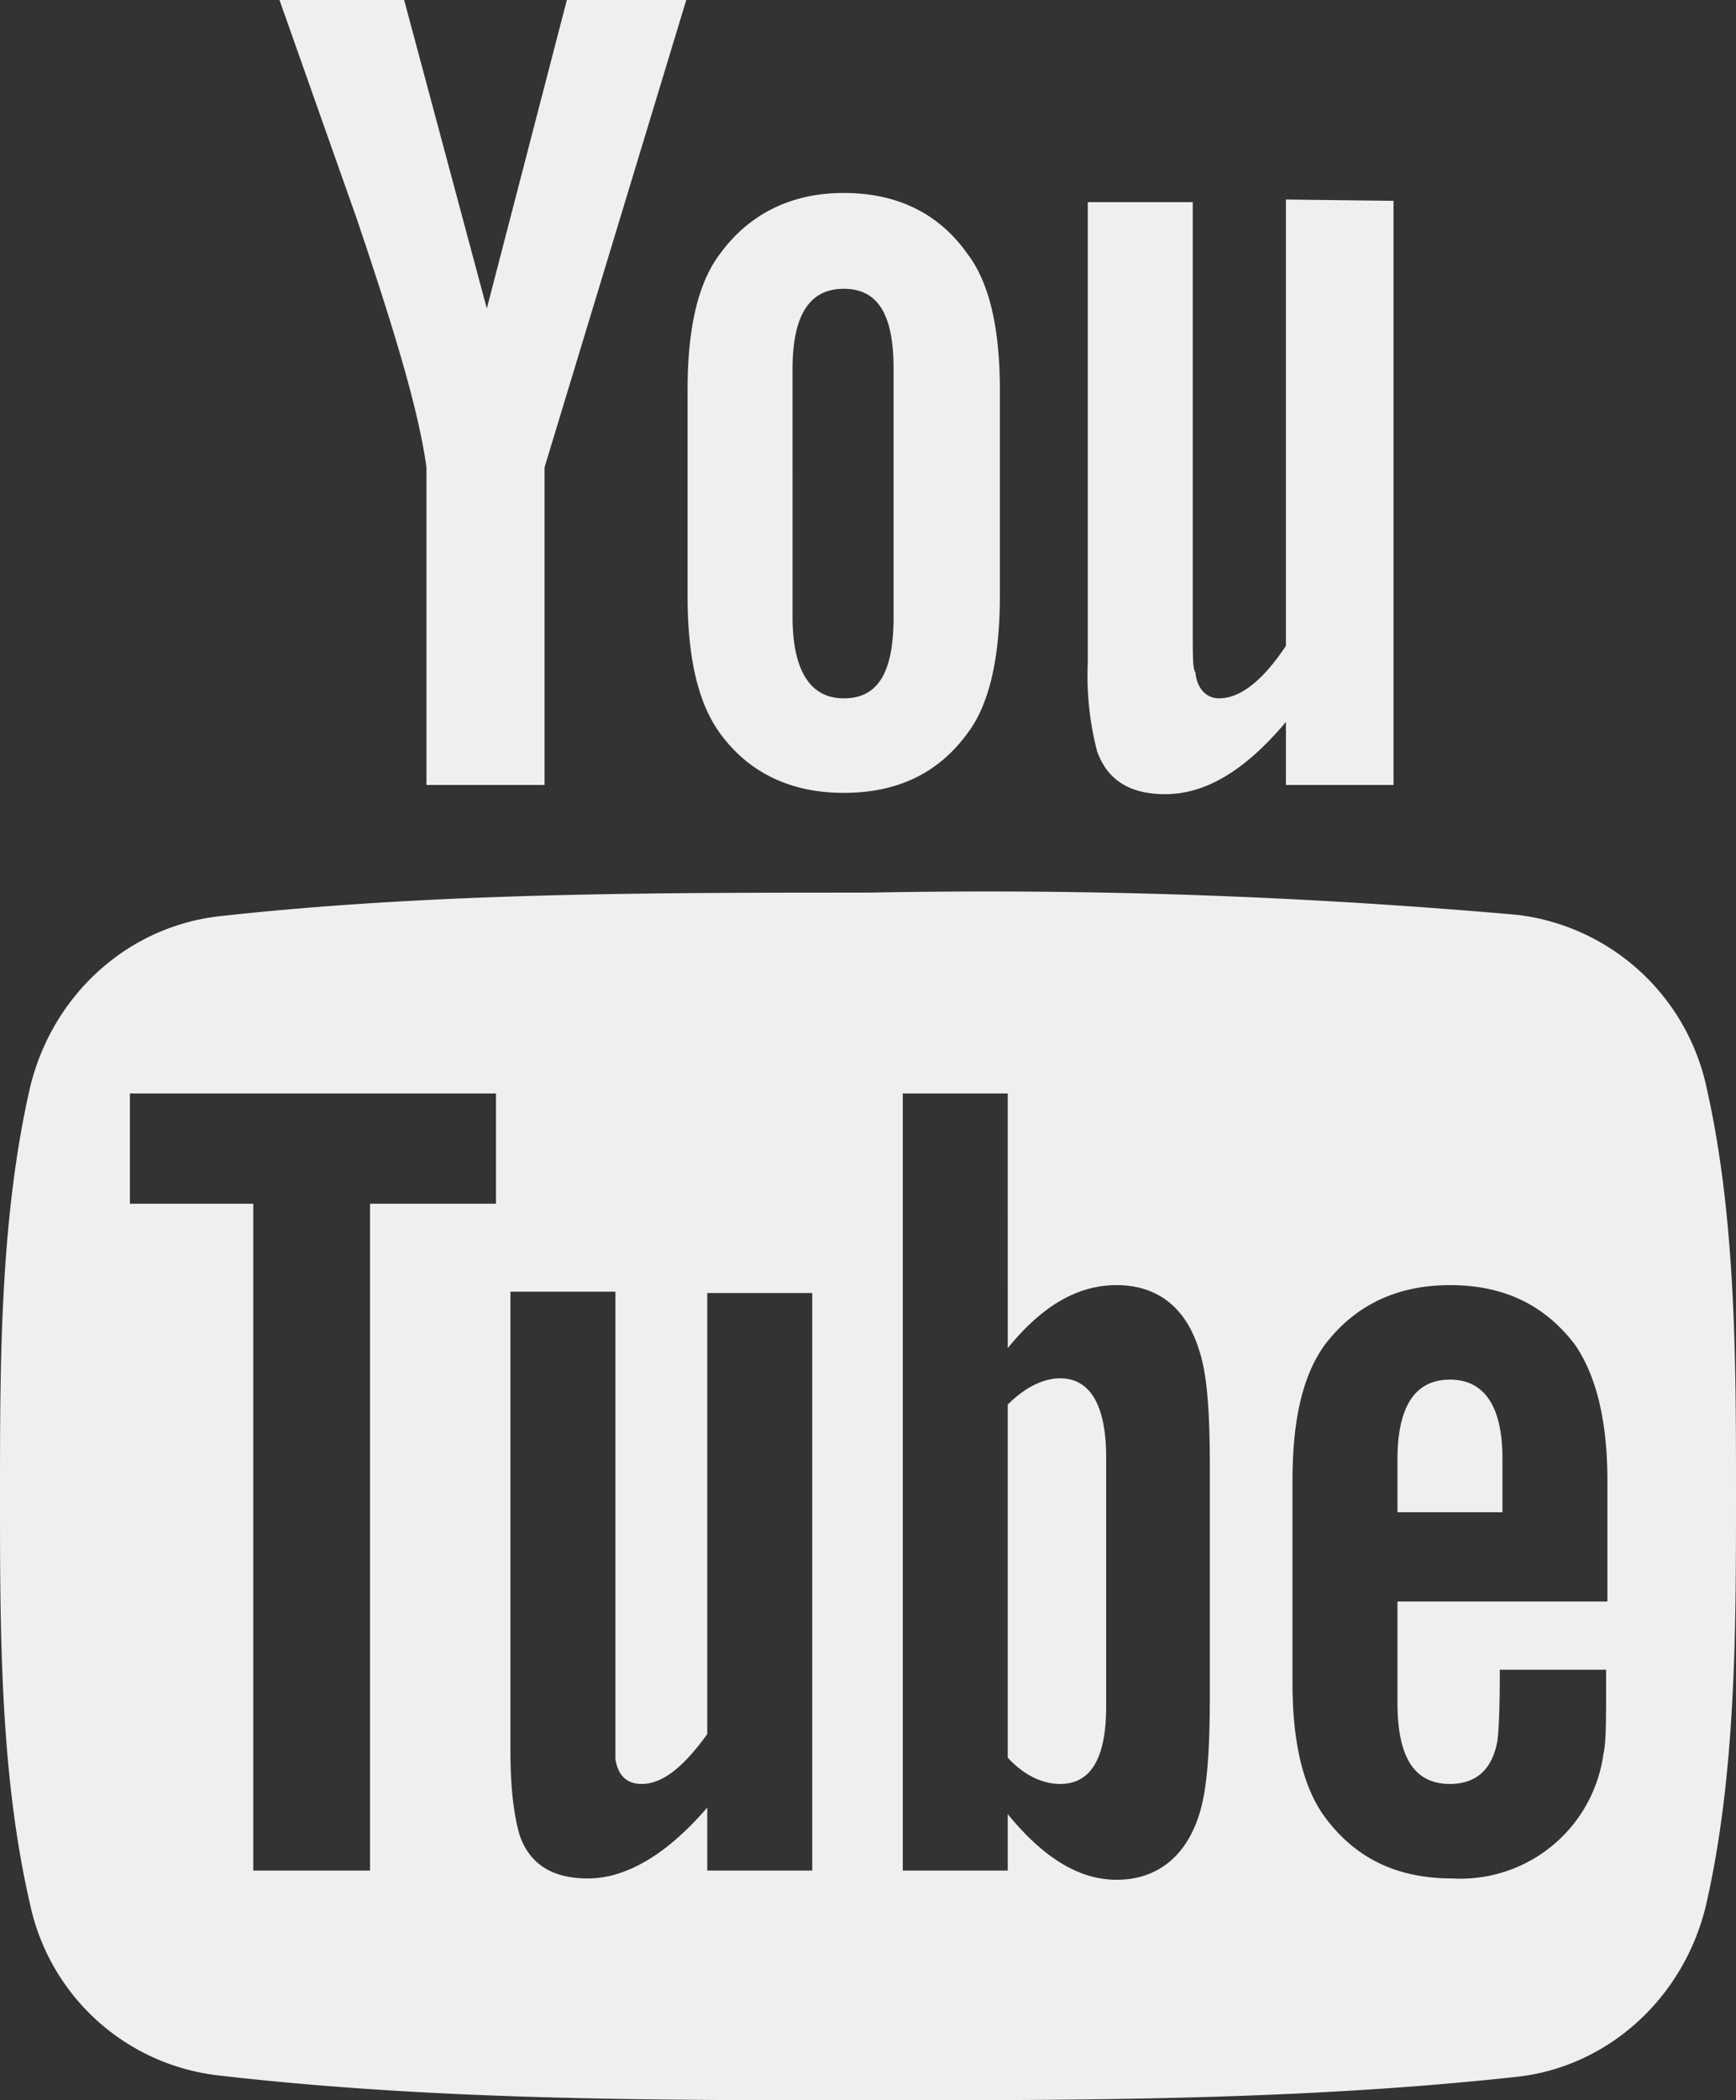 <svg xmlns="http://www.w3.org/2000/svg" width="13.23" height="16"><rect width="100%" height="100%" fill="#333333" stroke="none"/><path d="M8.43 11.1V13c0 .4-.12.59-.35.59-.13 0-.27-.06-.4-.2V10.7c.13-.13.27-.2.4-.2.23 0 .35.21.35.6zm3.02.02v.4h-.8v-.4c0-.4.13-.61.4-.61.26 0 .4.2.4.6zM2.82 9.17h.96v-.84H.99v.84h.94v5.08h.89zm2.57 5.08h.8v-4.4h-.8v3.36c-.18.25-.34.38-.5.38-.11 0-.18-.06-.2-.19V9.84h-.8v3.5c0 .3.03.5.07.64.08.23.26.33.52.33.29 0 .6-.18.91-.54zm3.83-1.32v-1.76c0-.41-.02-.7-.08-.88-.1-.33-.32-.5-.63-.5-.3 0-.57.16-.83.48V8.33h-.8v5.92h.8v-.43c.27.33.54.5.83.5.31 0 .53-.18.63-.5.06-.19.08-.48.08-.9zm3.02-.09v-.12h-.81c0 .33-.01.5-.02.55-.04.21-.16.32-.36.32-.27 0-.4-.2-.4-.62v-.77h1.6v-.92c0-.47-.09-.81-.25-1.04-.23-.3-.54-.45-.95-.45-.4 0-.72.15-.95.45-.17.23-.25.57-.25 1.04v1.54c0 .48.09.82.26 1.04.23.3.54.45.96.45a1.1 1.1 0 0 0 1.15-.95c.02-.08.02-.26.02-.52zM6.81 4.69V2.81c0-.4-.11-.61-.38-.61-.26 0-.39.2-.39.61V4.7c0 .4.13.62.39.62.27 0 .38-.21.38-.62zm6.42 6.7c0 1.03 0 2.13-.23 3.13-.17.7-.74 1.22-1.43 1.3-1.64.18-3.3.18-4.95.18-1.66 0-3.32 0-4.96-.19a1.66 1.66 0 0 1-1.43-1.3C0 13.52 0 12.43 0 11.4c0-1.03 0-2.12.23-3.12.17-.7.74-1.22 1.44-1.3 1.63-.18 3.3-.18 4.95-.18a46 46 0 0 1 4.95.17A1.68 1.68 0 0 1 13 8.26c.23 1 .23 2.1.23 3.13zM4.32 0h.91L4.15 3.56v2.42h-.9V3.56C3.19 3.12 3 2.5 2.72 1.67L2.13 0h.95l.63 2.35zm3.3 2.97v1.57c0 .47-.08.83-.25 1.05-.22.3-.53.45-.94.45-.4 0-.72-.15-.94-.45-.17-.23-.25-.58-.25-1.05V2.97c0-.47.08-.82.25-1.04.22-.3.54-.46.94-.46.4 0 .72.15.94.46.17.22.25.57.25 1.04zm3-1.44v4.45H9.8V5.5c-.32.38-.62.55-.92.55-.26 0-.44-.1-.52-.33a2.3 2.3 0 0 1-.07-.67V1.54h.8V4.8c0 .2 0 .3.02.32.01.12.08.2.18.2.16 0 .33-.13.51-.4v-3.4z" fill="#efefef"/></svg>